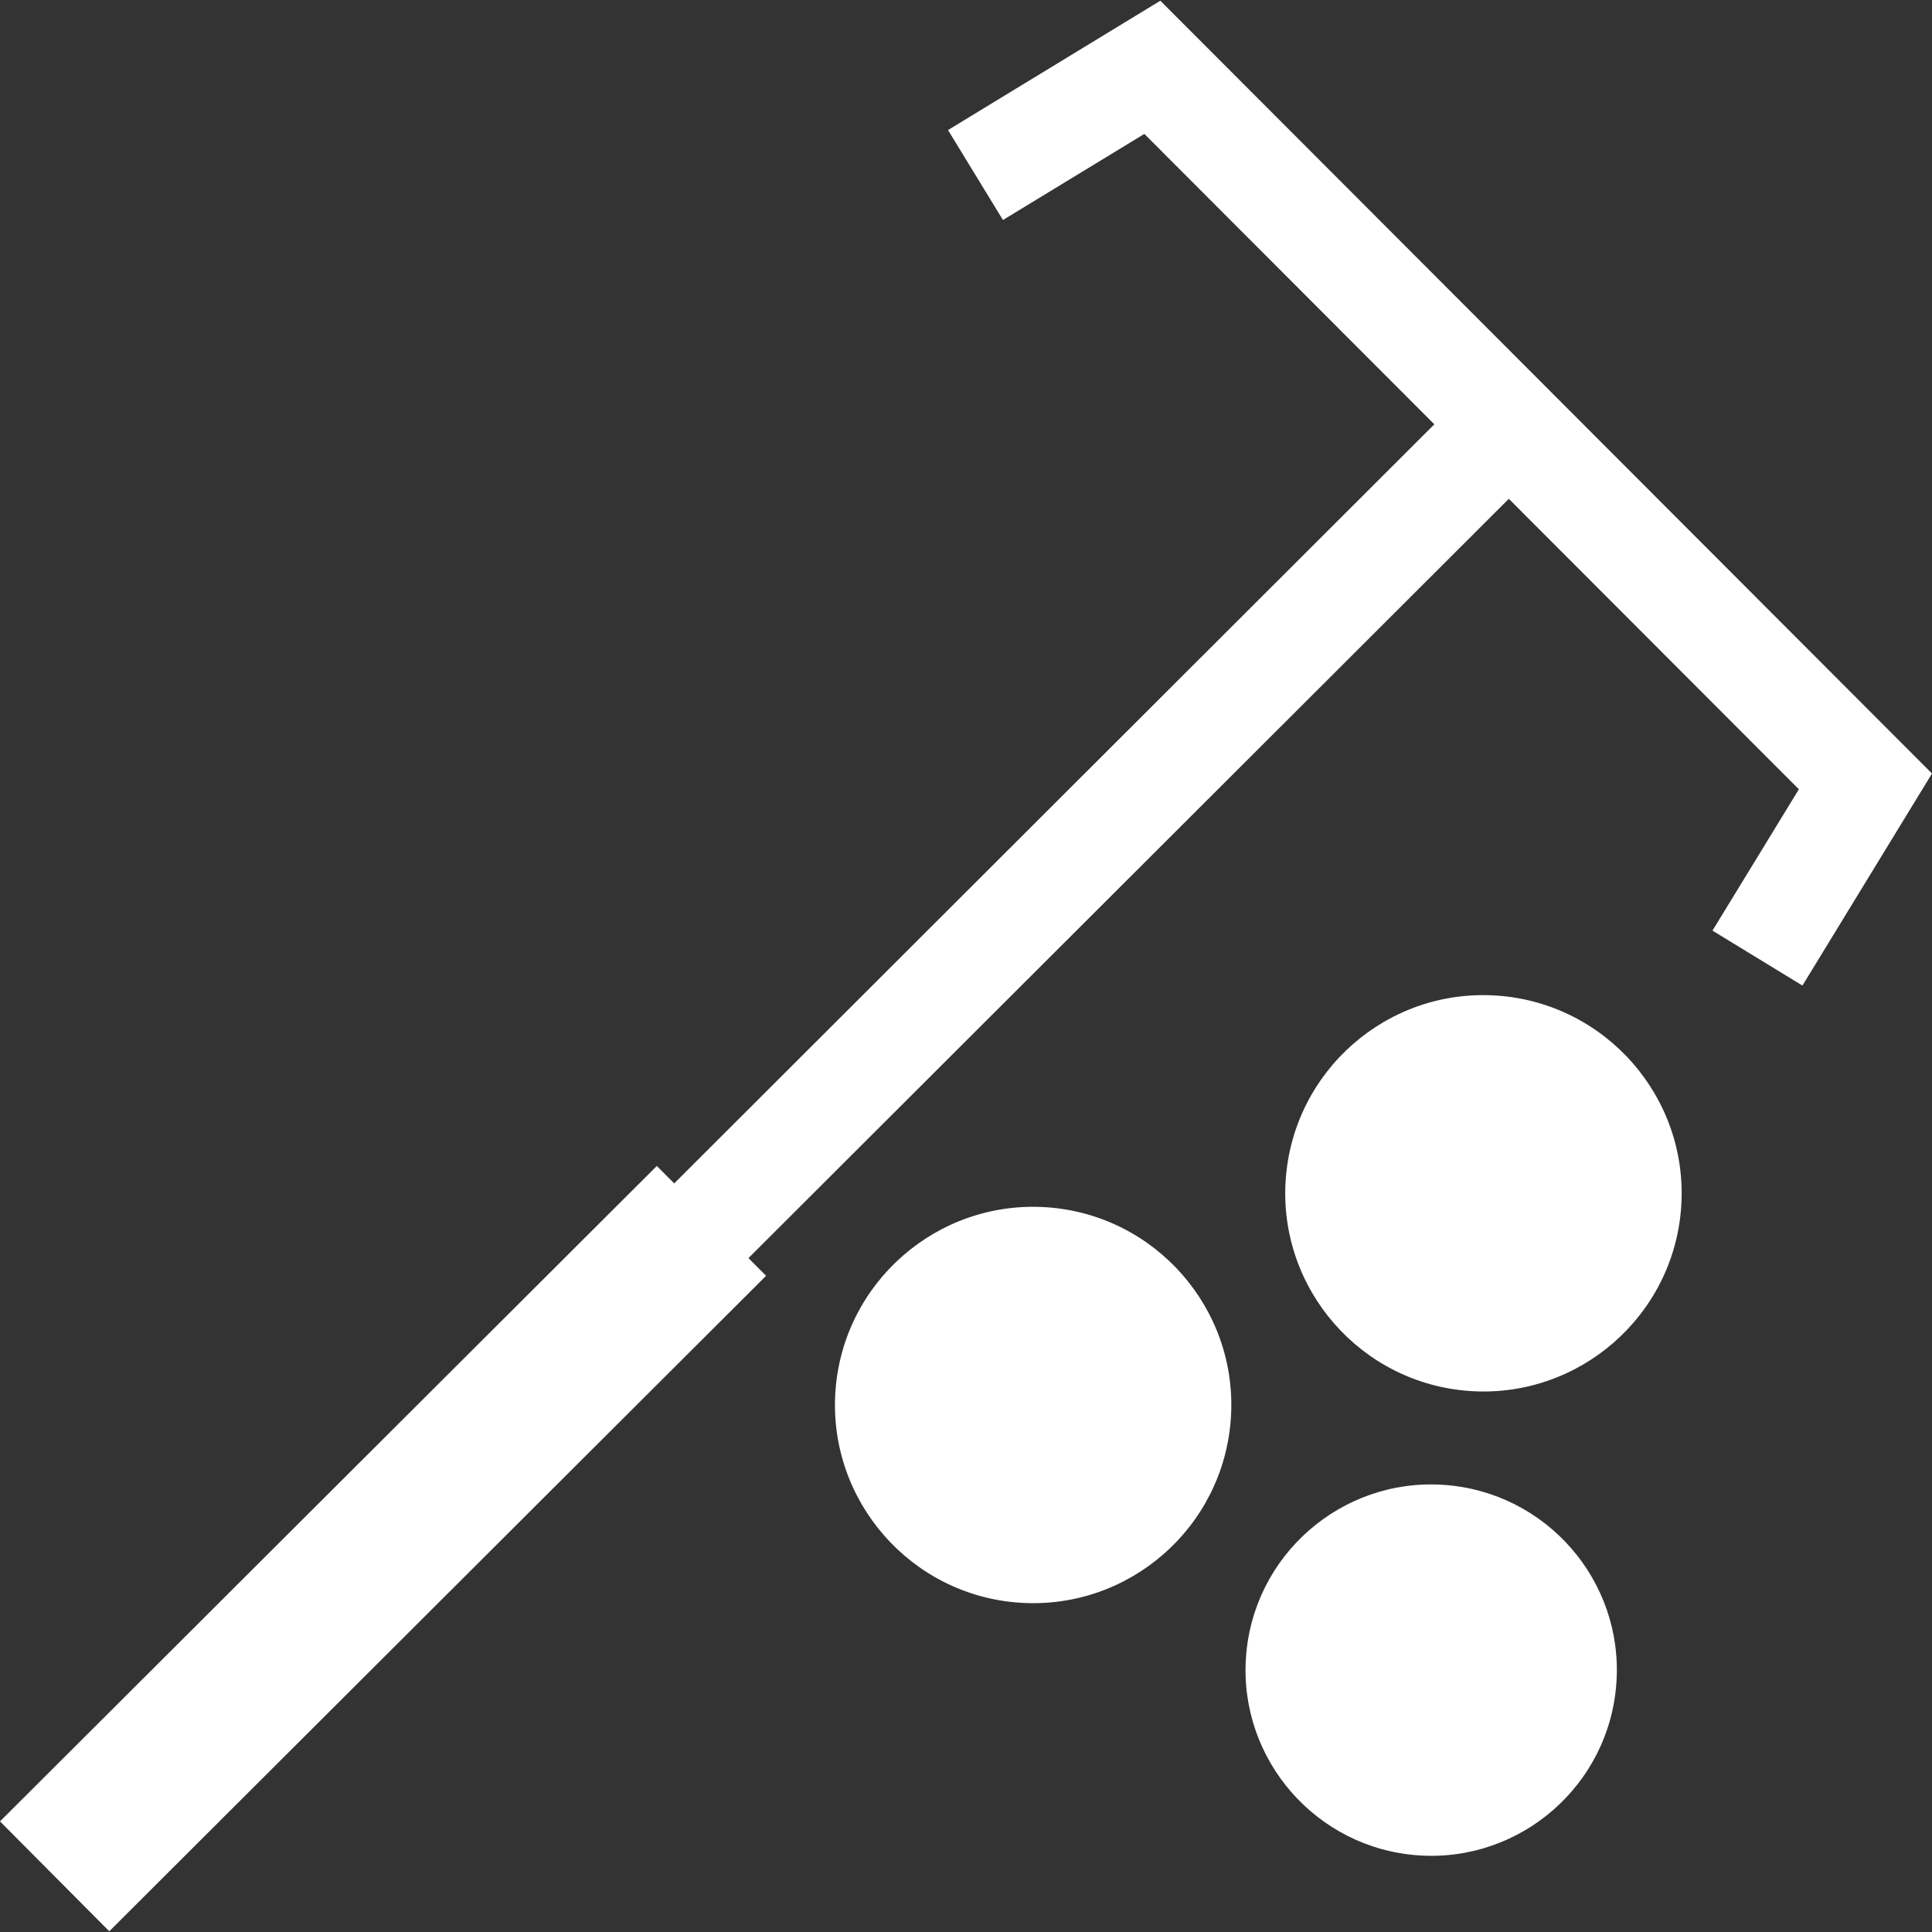 <svg width="32" height="32" viewBox="0 0 32 32" fill="none" xmlns="http://www.w3.org/2000/svg">
<rect x="0" y="0" width="32" height="32" fill="#333333" stroke="none"/>
<g clip-path="url(#clip0_327_7925)">
<path fill-rule="evenodd" clip-rule="evenodd" d="M20.387 23.491C20.509 21.682 19.137 20.118 17.333 19.996C15.527 19.874 13.96 21.243 13.837 23.049C13.715 24.854 15.084 26.424 16.89 26.546C18.701 26.668 20.265 25.297 20.387 23.491ZM23.912 24.594C22.216 24.479 20.751 25.765 20.637 27.455C20.522 29.147 21.806 30.616 23.498 30.731C25.189 30.846 26.659 29.562 26.773 27.869C26.888 26.174 25.603 24.709 23.912 24.594ZM12.397 20.838L24.991 8.262L29.795 13.073L28.364 15.414L29.854 16.324L32 12.812L19.219 0.012L15.702 2.154L16.612 3.644L18.954 2.218L23.757 7.028L11.167 19.601L10.879 19.312L0 30.168L1.81 31.988L12.689 21.131L12.397 20.838ZM24.791 16.49C22.98 16.367 21.418 17.738 21.295 19.544C21.174 21.351 22.543 22.917 24.349 23.04C26.155 23.162 27.724 21.792 27.846 19.986C27.968 18.177 26.595 16.613 24.791 16.49Z" fill="#fff"/>
</g>
<defs>
<clipPath id="clip0_327_7925">
<rect width="32" height="32" fill="white"/>
</clipPath>
</defs>
</svg>

